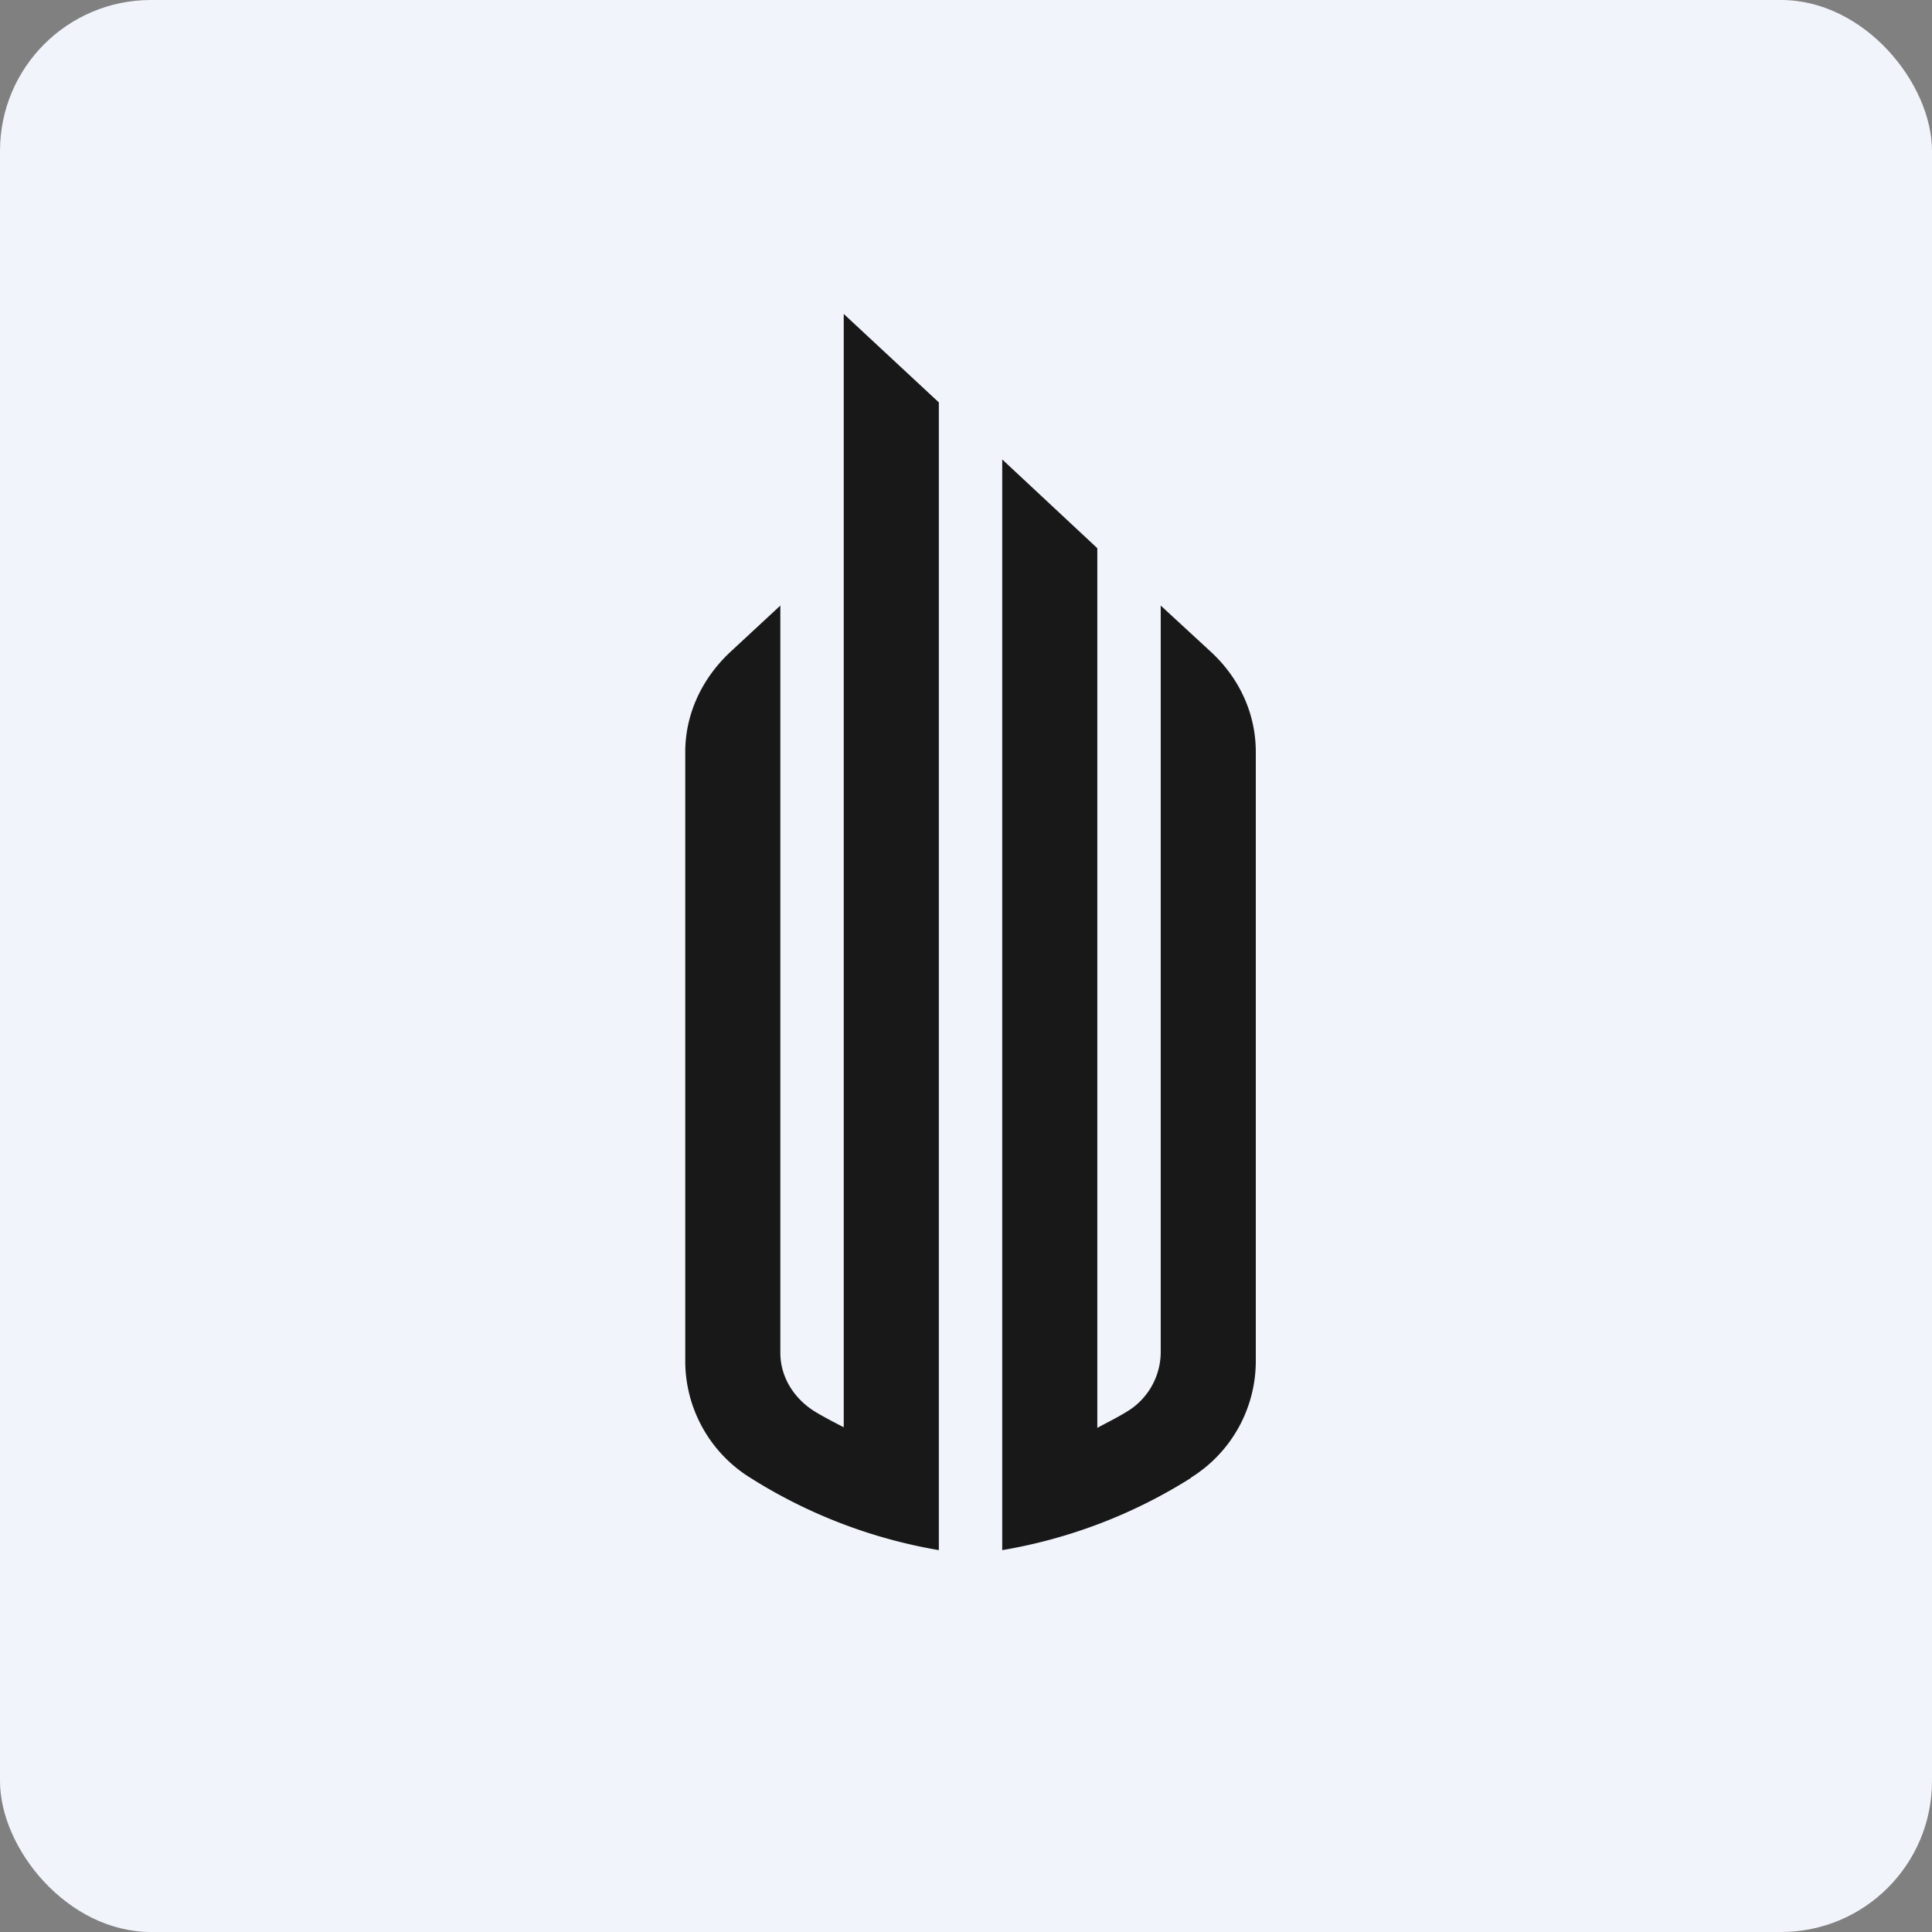 <!-- by FastBull --><svg xmlns="http://www.w3.org/2000/svg" width="64" height="64" viewBox="0 0 64 64"><rect x="0" y="0" width="64" height="64" fill="#808080" stroke="none"/><rect x="0" y="0" width="64" height="64" rx="5" ry="5" fill="#f1f4fb" /><path fill="#f1f4fb" d="M 2.75,2 L 61.55,2 L 61.55,60.80 L 2.75,60.80 L 2.75,2" /><path d="M 27.95,47.27 L 27.95,10.40 L 31.10,13.33 L 31.10,51.35 A 17.02,17.02 0 0,1 24.85,48.95 A 4.55,4.55 0 0,1 22.70,45.11 L 22.70,24.91 C 22.70,23.67 23.24,22.49 24.19,21.60 L 25.85,20.06 L 25.85,44.82 C 25.85,45.60 26.29,46.33 27.01,46.77 C 27.31,46.95 27.64,47.12 27.95,47.28 L 27.95,47.27 M 39.45,48.95 A 4.55,4.55 0 0,0 41.60,45.11 L 41.60,24.91 C 41.60,23.67 41.08,22.49 40.12,21.60 L 38.45,20.06 L 38.45,44.83 A 2.31,2.31 0 0,1 37.30,46.78 C 36.99,46.97 36.66,47.13 36.35,47.30 L 36.35,18.16 L 33.20,15.22 L 33.20,51.35 A 17.01,17.01 0 0,0 39.45,48.96 L 39.45,48.95" fill="#171817" /></svg>
